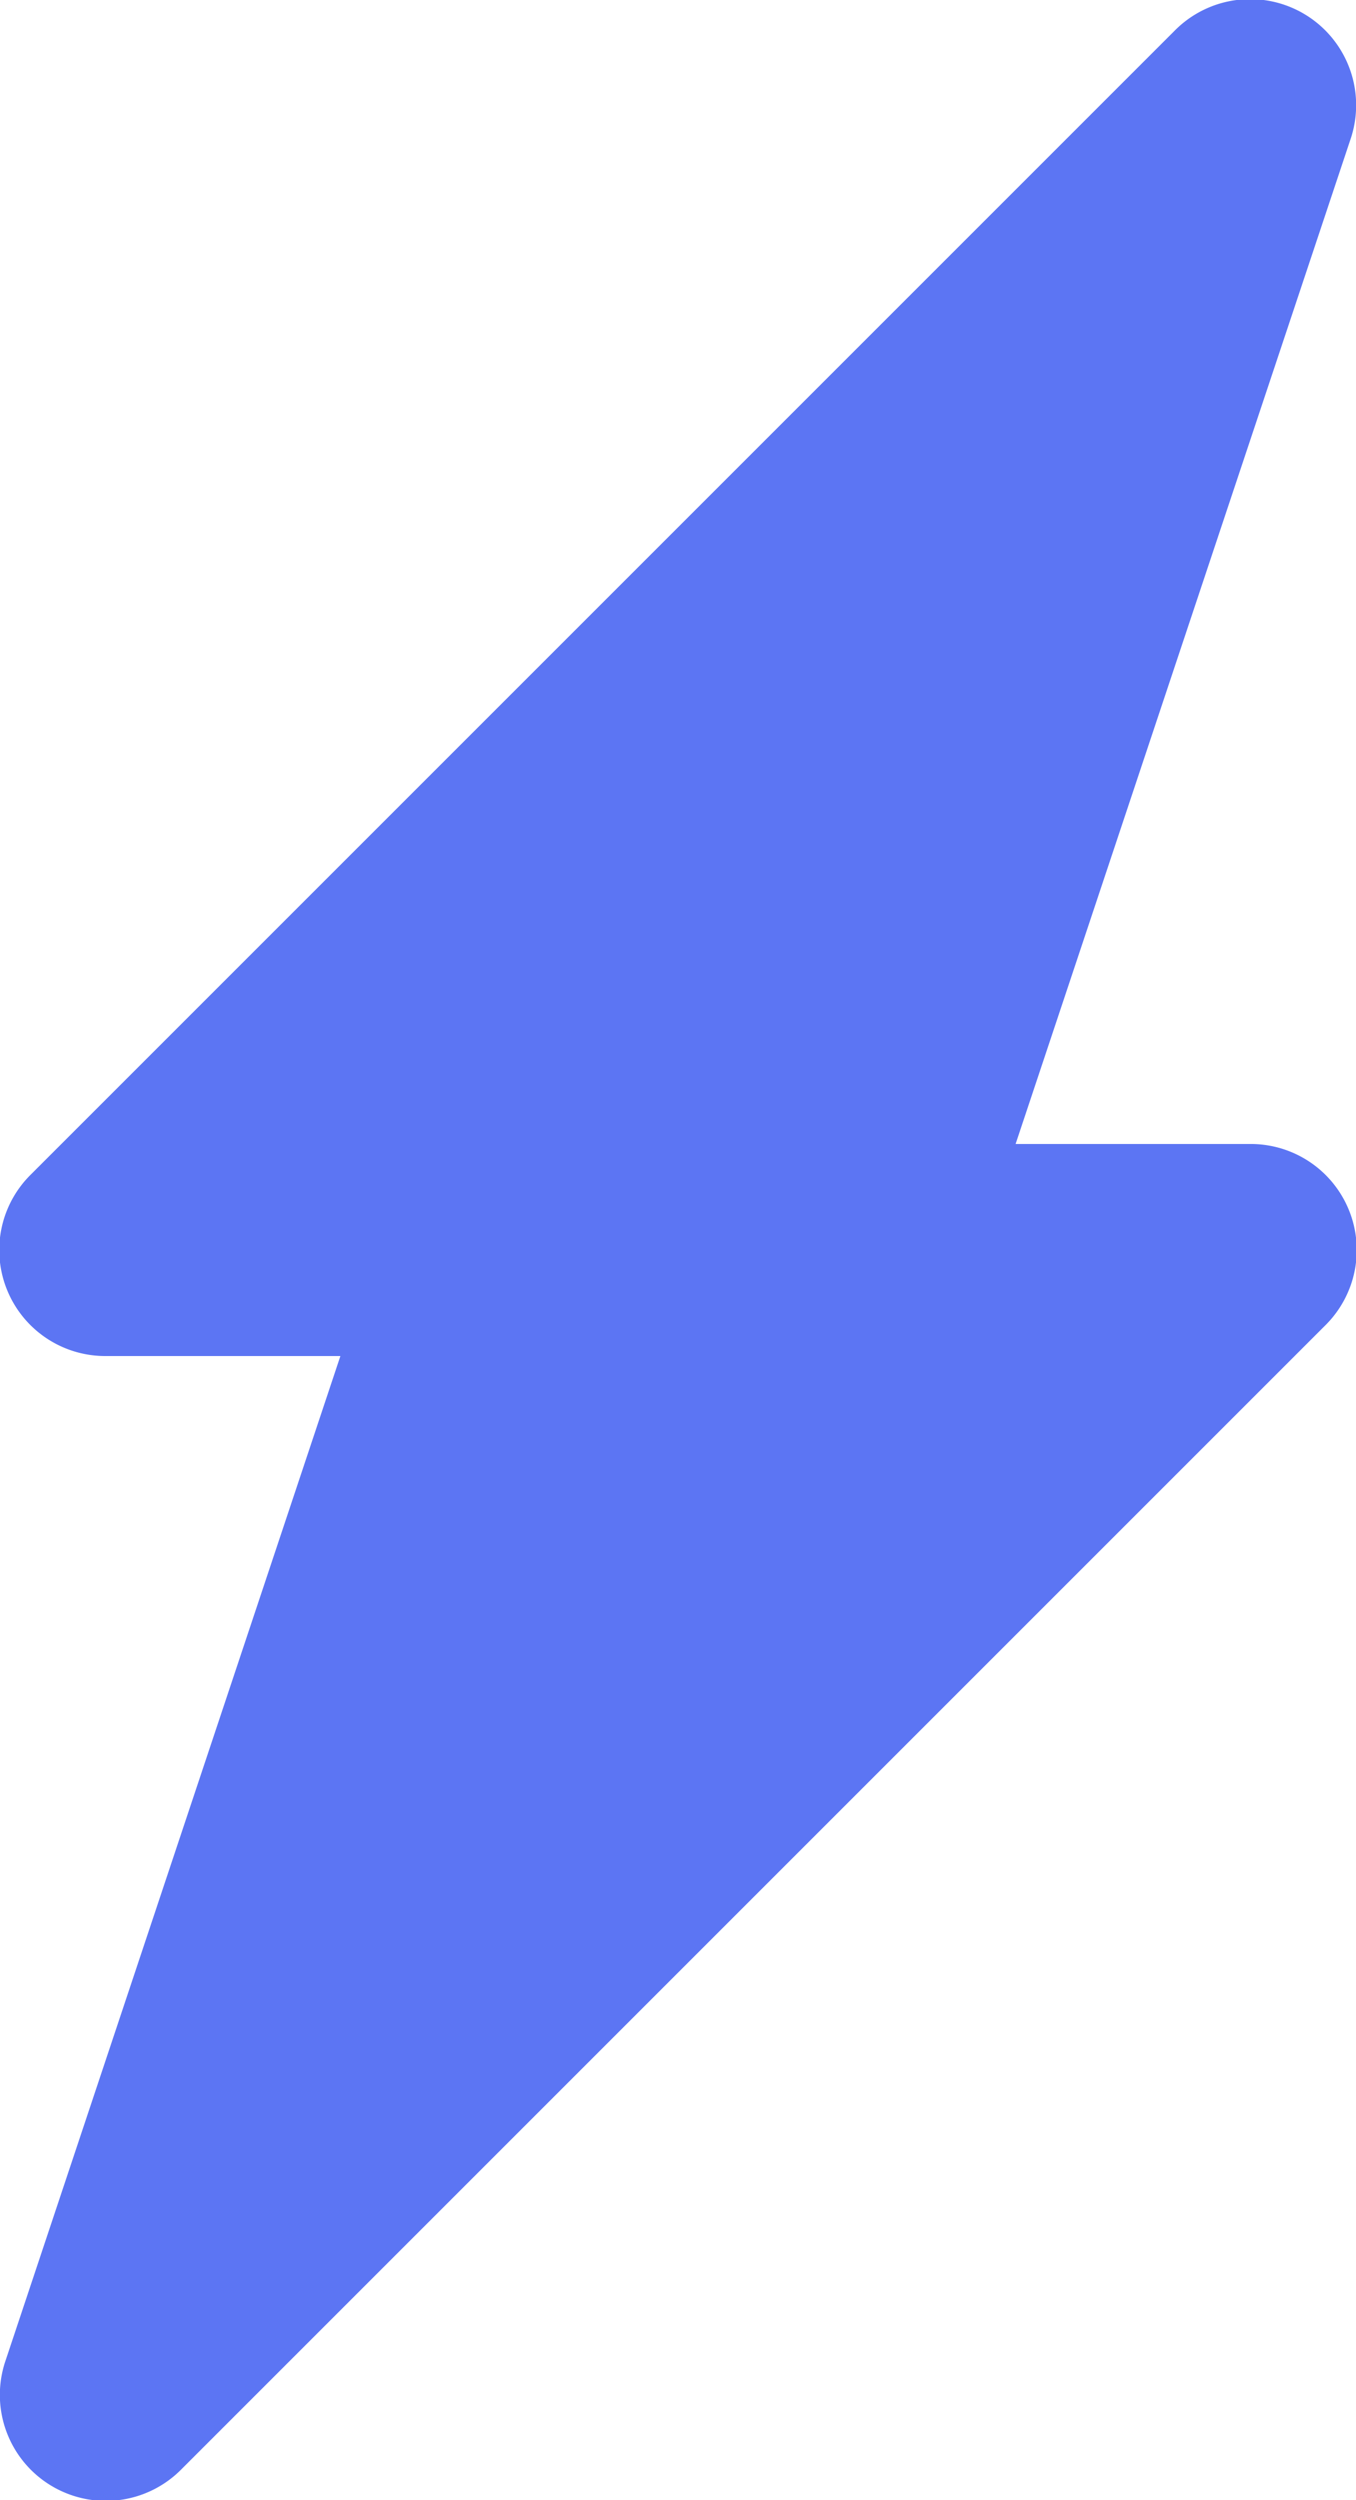 <svg id="Calque_1" data-name="Calque 1" xmlns="http://www.w3.org/2000/svg" viewBox="0 0 9.72 17.92"><defs><style>.cls-1{fill:#5c75f3;}</style></defs><title>SNY-Sports-01</title><path class="cls-1" d="M367.74,214.46h-1.68l2.4-7.2a0.76,0.76,0,0,0-1.26-.78l-8.2,8.2a0.76,0.76,0,0,0,.54,1.3h1.68l-2.4,7.2a0.76,0.76,0,0,0,1.26.78l8.2-8.2A0.76,0.76,0,0,0,367.74,214.46Z" transform="translate(-358.78 -206.26)"/></svg>